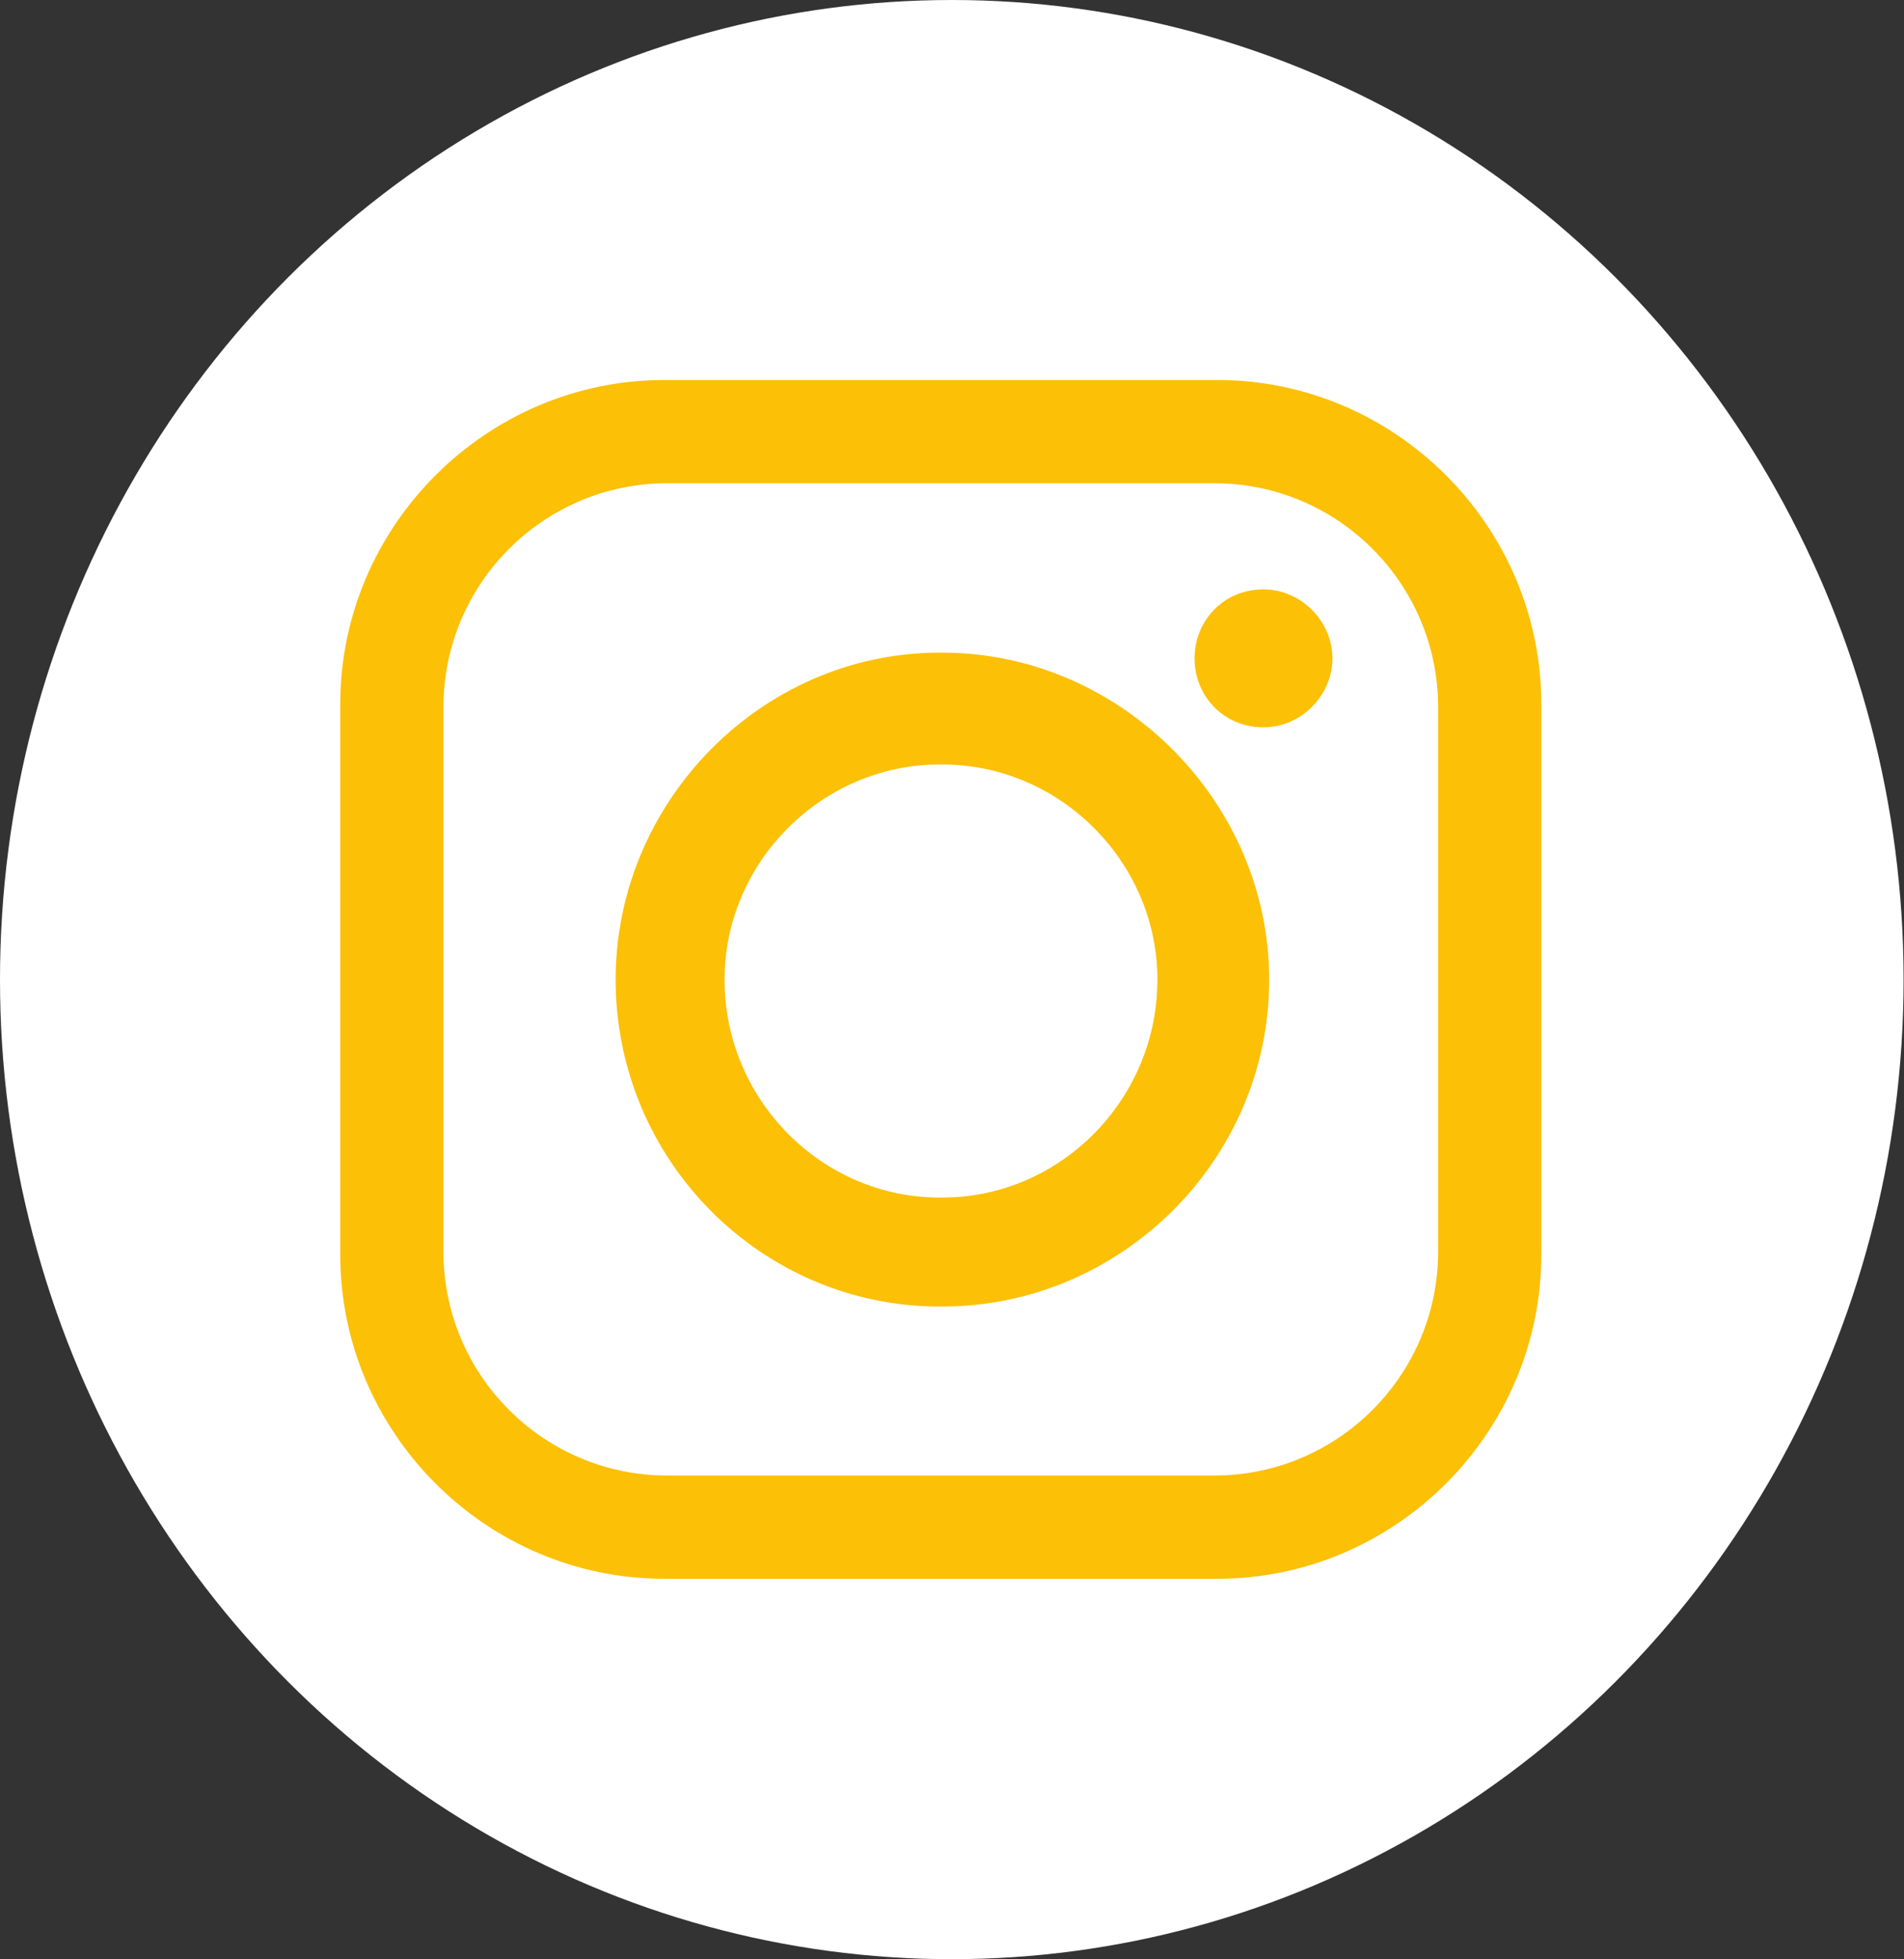 <?xml version="1.0" encoding="UTF-8"?>
<svg id="Livello_2" data-name="Livello 2" xmlns="http://www.w3.org/2000/svg" viewBox="0 0 46.67 48">
  <rect x="0" y="0" width="46.67" height="48" fill="#333333" stroke="none"/>
  <g id="Livello_1-2" data-name="Livello 1">
    <g>
      <ellipse cx="23.33" cy="24" rx="23.33" ry="24" style="fill: #fff;"/>
      <path d="m16.28,9.31h13.56c4.36,0,7.94,3.58,7.94,7.94v13.49c0,4.36-3.58,7.94-7.94,7.94h-13.56c-4.36,0-7.94-3.58-7.94-7.94v-13.49c0-4.36,3.58-7.94,7.94-7.94h0Zm14.69,5.13h0c.91,0,1.69.77,1.69,1.69h0c0,.91-.77,1.69-1.69,1.69h0c-.98,0-1.69-.77-1.69-1.69h0c0-.91.7-1.69,1.69-1.69h0Zm-7.94,1.55h.07c4.36,0,8.01,3.65,8.01,8.01h0c0,4.43-3.65,8.01-8.01,8.01h-.07c-4.36,0-7.94-3.58-7.94-8.01h0c0-4.36,3.58-8.01,7.94-8.01h0Zm0,2.74h.07c2.88,0,5.27,2.39,5.27,5.27h0c0,2.95-2.39,5.34-5.27,5.34h-.07c-2.88,0-5.27-2.39-5.27-5.34h0c0-2.88,2.39-5.27,5.27-5.27h0Zm-6.68-6.89h13.42c3.02,0,5.48,2.46,5.48,5.48v13.35c0,3.02-2.46,5.48-5.48,5.48h-13.42c-3.02,0-5.48-2.46-5.48-5.48v-13.35c0-3.02,2.46-5.48,5.48-5.48h0Z" style="fill: #fcc006; fill-rule: evenodd;"/>
    </g>
  </g>
</svg>